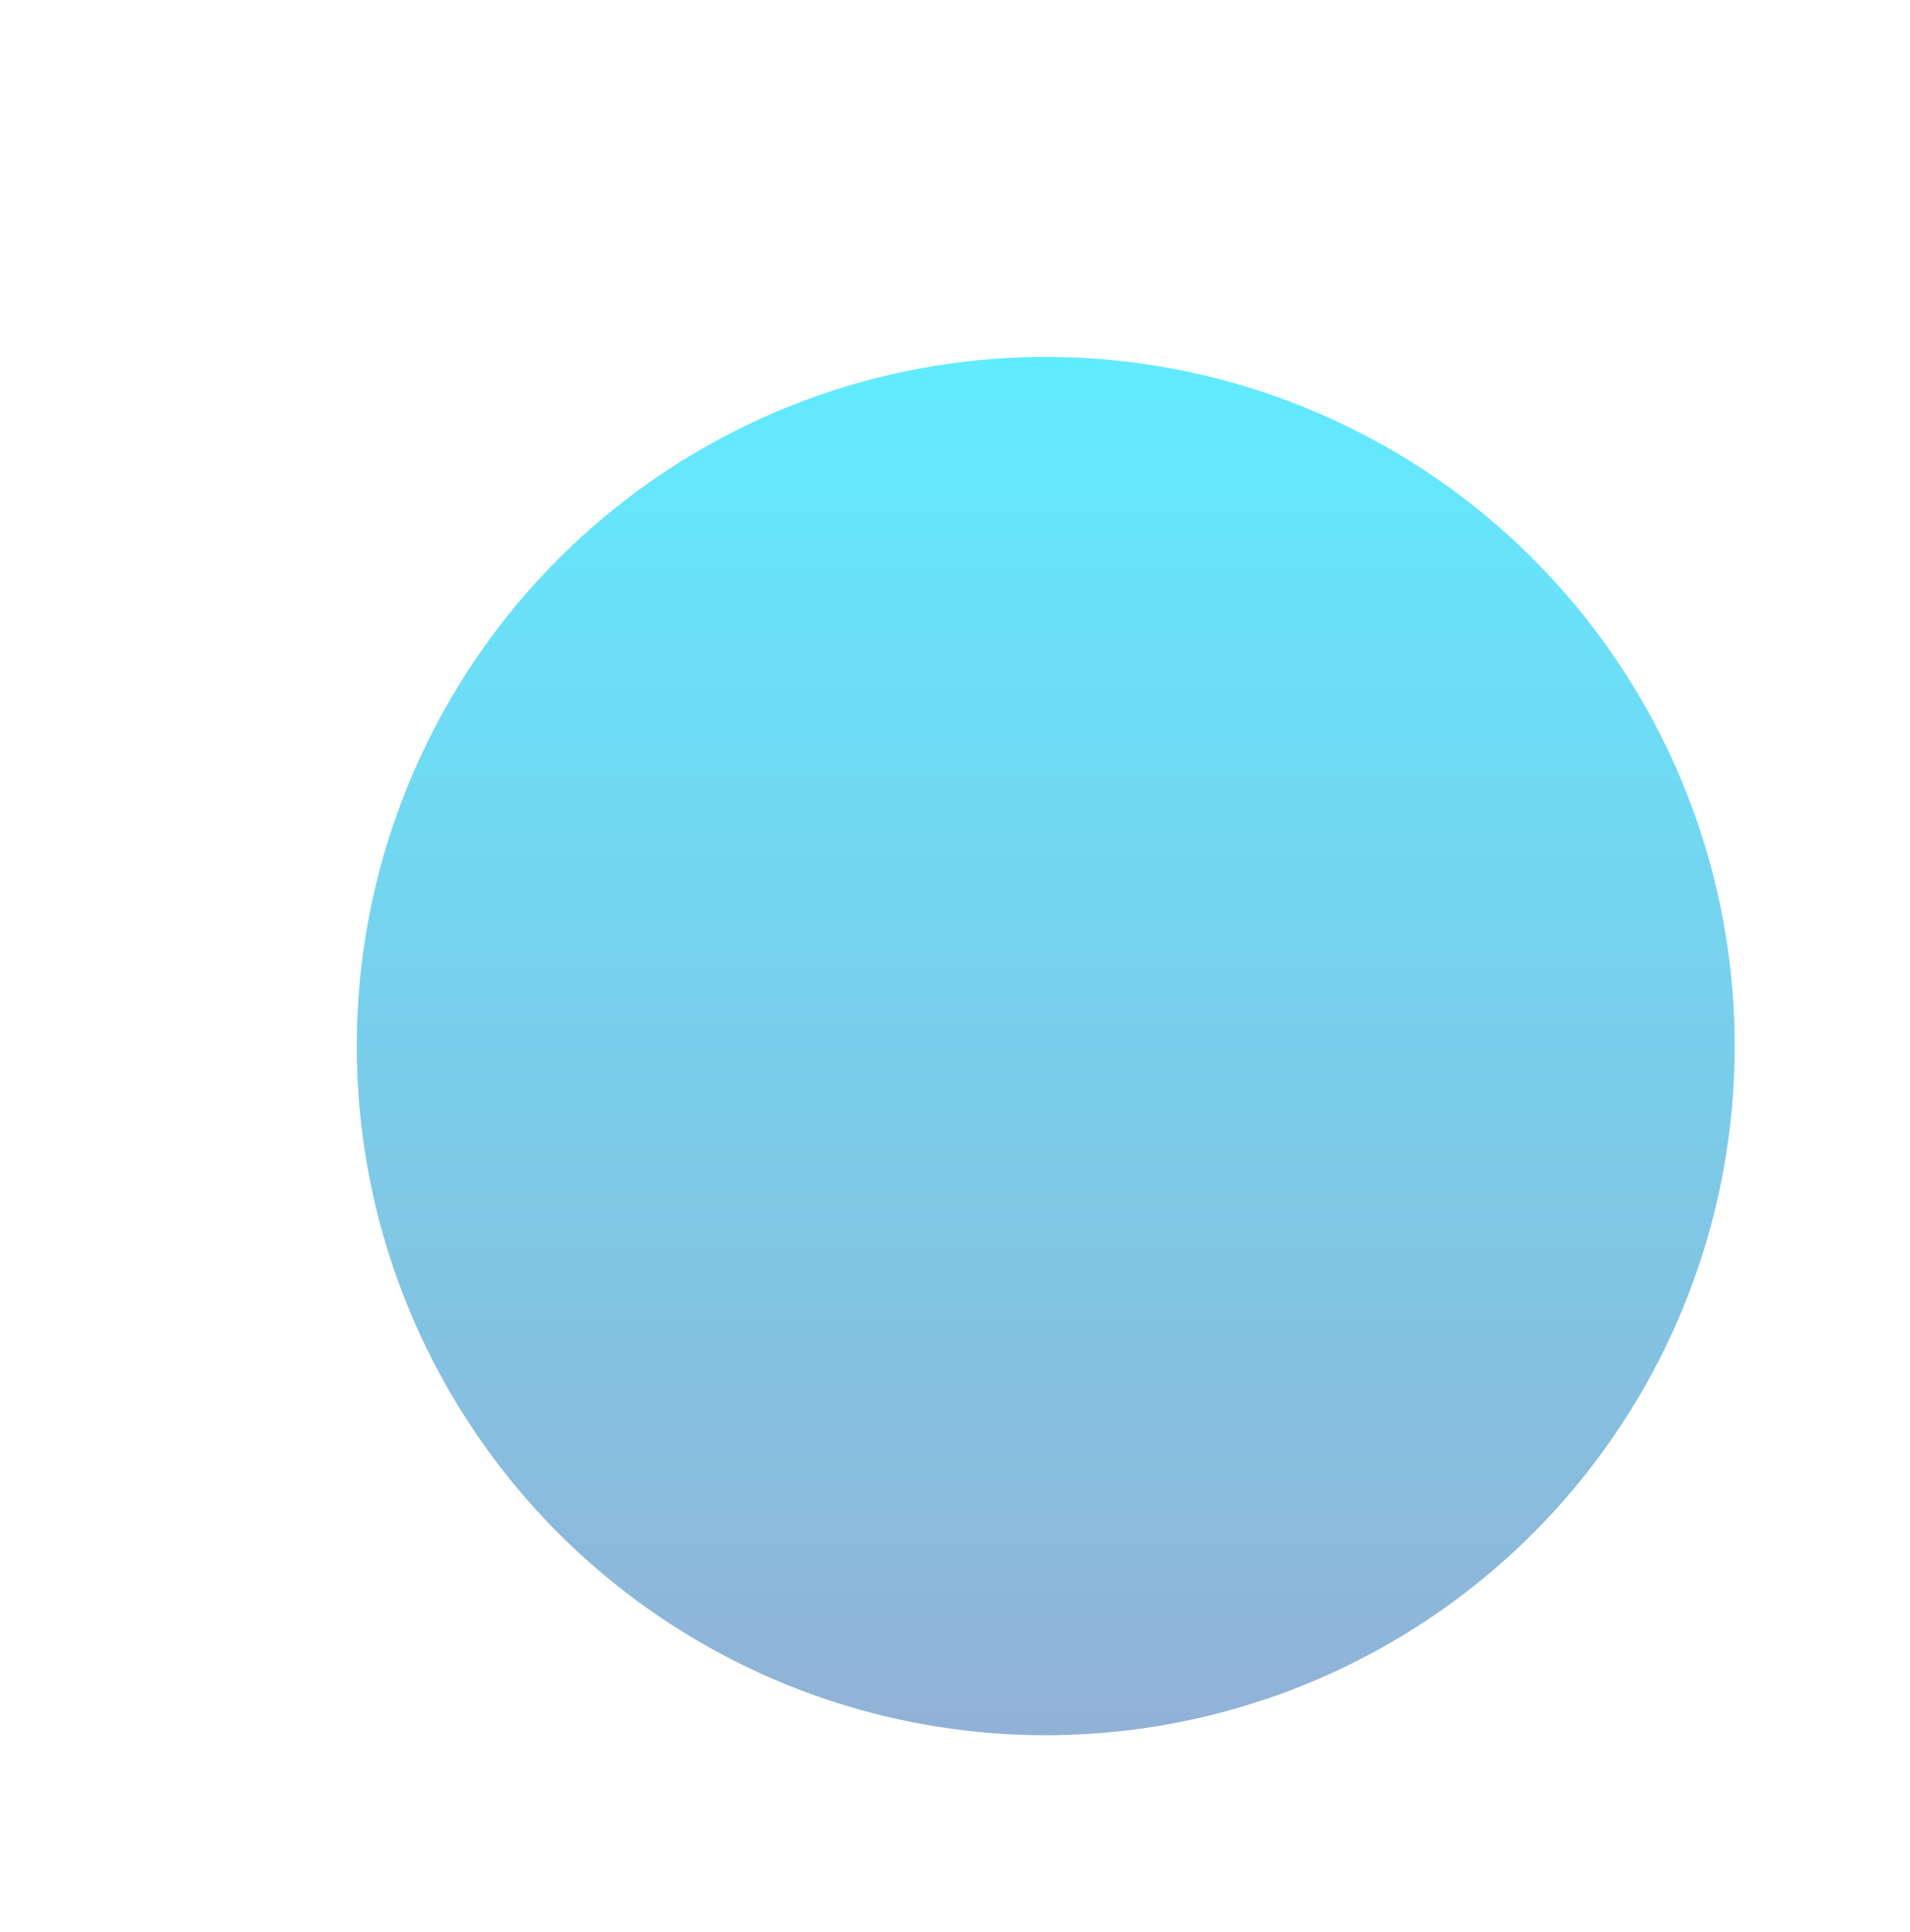 <?xml version="1.0" encoding="UTF-8"?> <svg xmlns="http://www.w3.org/2000/svg" width="621" height="628" viewBox="0 0 621 628" fill="none"><g filter="url(#filter0_f_5347_27)"><circle cx="340" cy="340" r="224" fill="url(#paint0_linear_5347_27)" fill-opacity="0.62"></circle></g><defs><filter id="filter0_f_5347_27" x="0.1" y="0.1" width="679.8" height="679.8" filterUnits="userSpaceOnUse" color-interpolation-filters="sRGB"><feFlood flood-opacity="0" result="BackgroundImageFix"></feFlood><feBlend mode="normal" in="SourceGraphic" in2="BackgroundImageFix" result="shape"></feBlend><feGaussianBlur stdDeviation="57.95" result="effect1_foregroundBlur_5347_27"></feGaussianBlur></filter><linearGradient id="paint0_linear_5347_27" x1="340" y1="116" x2="340" y2="564" gradientUnits="userSpaceOnUse"><stop stop-color="#00DFFF"></stop><stop offset="1" stop-color="#4E82BD"></stop></linearGradient></defs></svg> 